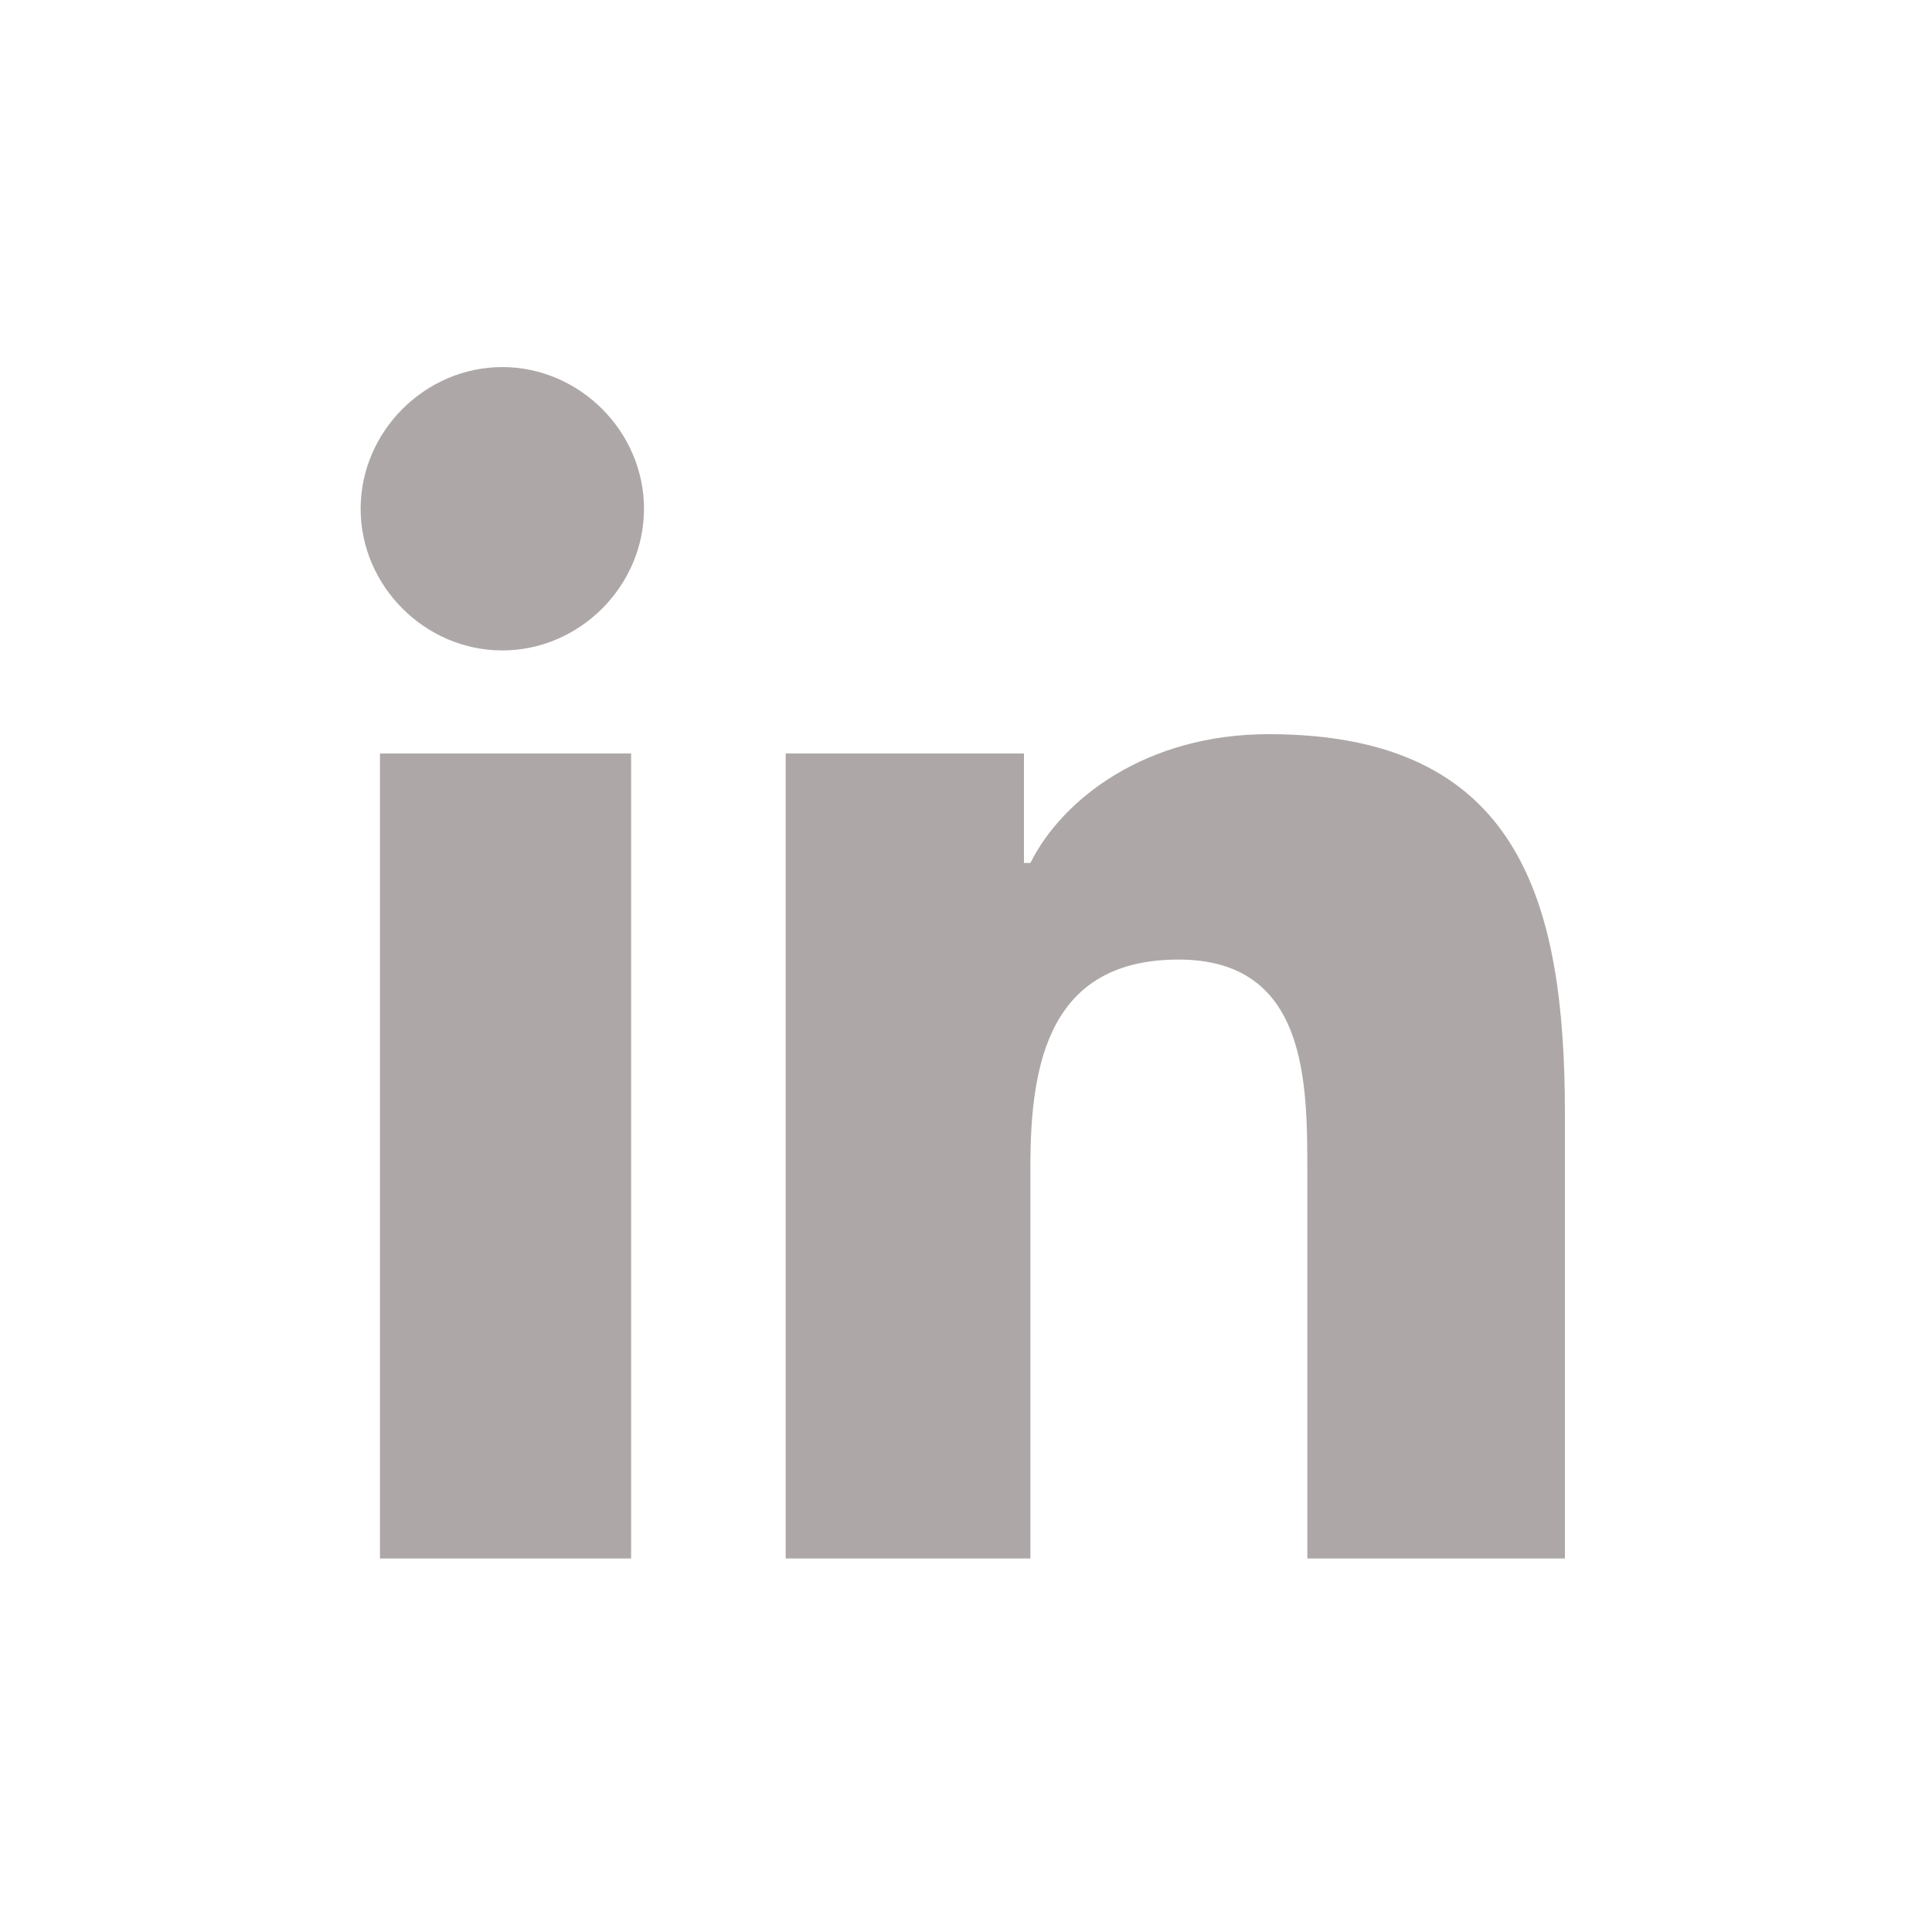 <?xml version="1.0" encoding="utf-8"?>
<!-- Generator: Adobe Illustrator 27.0.0, SVG Export Plug-In . SVG Version: 6.00 Build 0)  -->
<!DOCTYPE svg PUBLIC "-//W3C//DTD SVG 1.1//EN" "http://www.w3.org/Graphics/SVG/1.1/DTD/svg11.dtd">
<svg version="1.1" id="Ebene_1"
	 xmlns="http://www.w3.org/2000/svg" xmlns:xlink="http://www.w3.org/1999/xlink" x="0px" y="0px" viewBox="0 0 150 150"
	 style="enable-background:new 0 0 150 150;" xml:space="preserve">
<style type="text/css">
	.st0{fill:#AEA7A7;}
</style>
<g>
	<g>
		<path class="st0" d="M48.5,121h-19V58.5H49V121H48.5z M39,50.5c-6,0-11-5-11-11s5-11,11-11s11,5,11,11S45,50.5,39,50.5z M121,121
			h-19.5V91c0-7,0-16.5-10-16.5s-11.5,8-11.5,16V121H61V58.5h18.5V67H80c2.5-5,9-10,18.5-10c19.5,0,23,13,23,29.5V121H121z"/>
	</g>
</g>
</svg>

